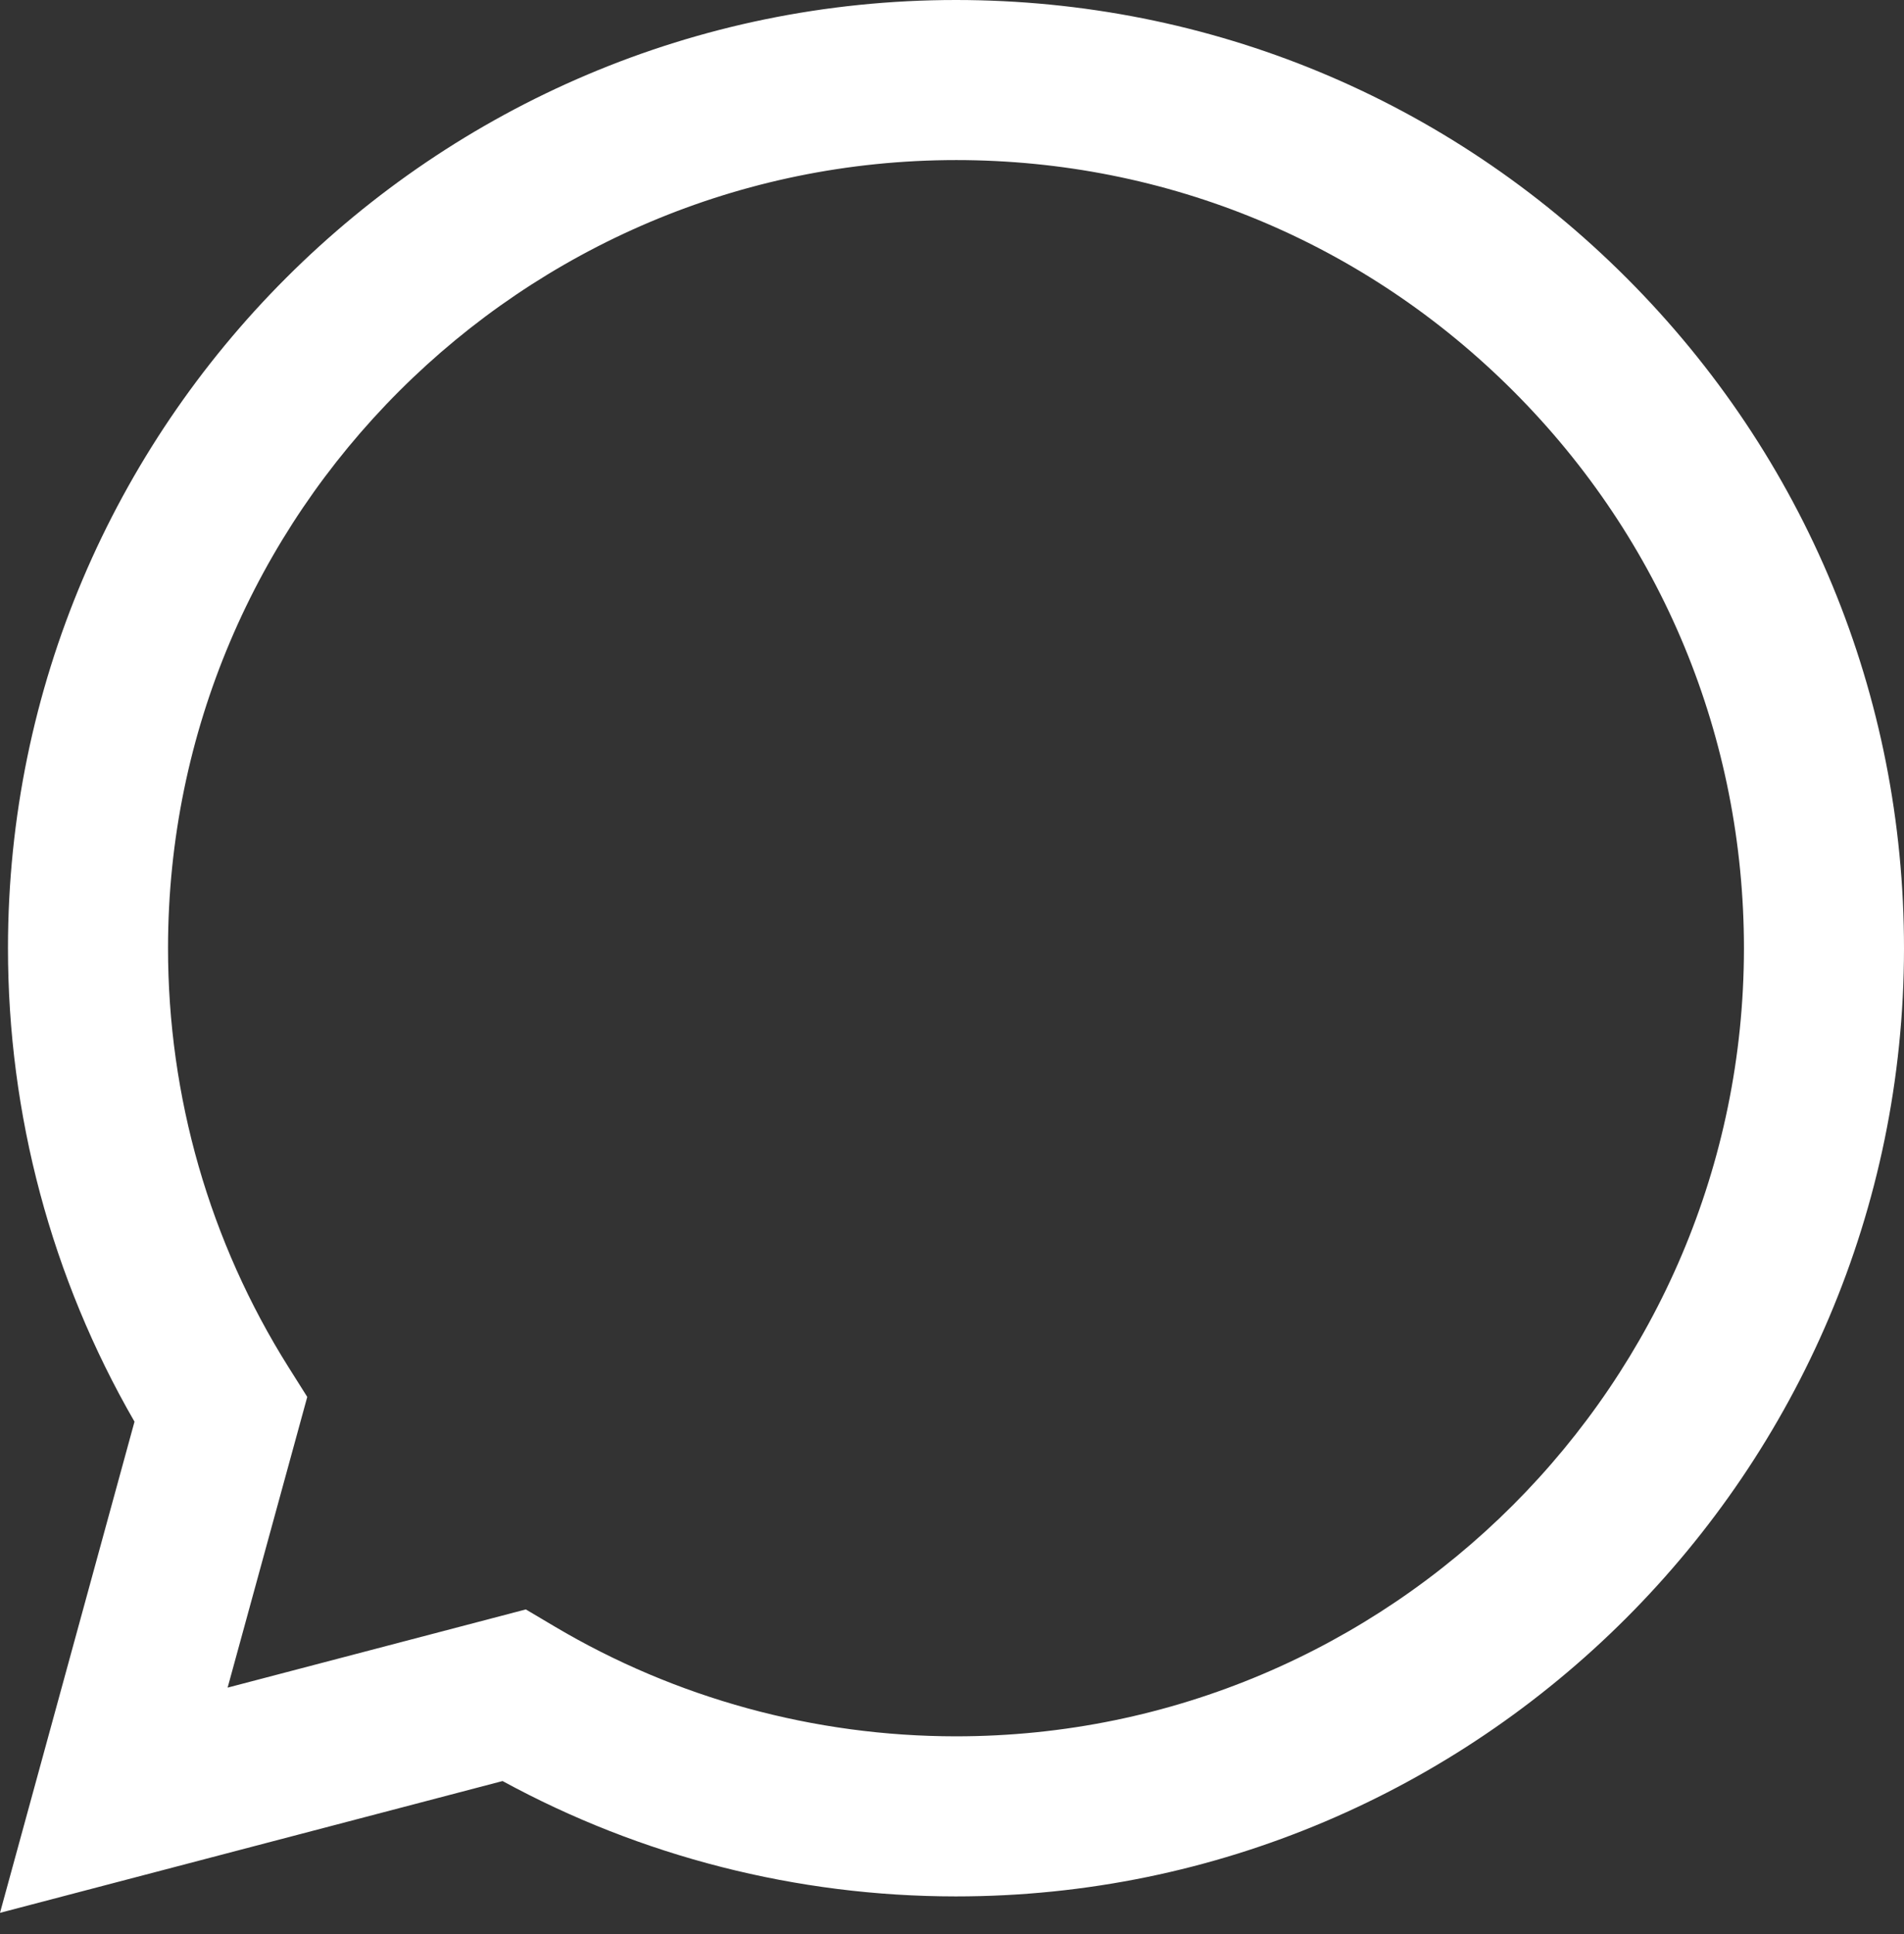 <?xml version="1.0" encoding="utf-8"?>
<svg xmlns="http://www.w3.org/2000/svg" fill="none" height="100%" overflow="visible" preserveAspectRatio="none" style="display: block;" viewBox="0 0 64 65" width="100%">
<rect x="0" y="0" width="64" height="65" fill="#333333" stroke="none"/>
<path d="M0.268 31.854C0.266 37.468 1.732 42.949 4.521 47.78L0 64.287L16.893 59.858C21.547 62.395 26.788 63.733 32.12 63.735H32.134C49.696 63.735 63.992 49.443 64 31.88C64.003 23.367 60.691 15.363 54.675 9.342C48.658 3.321 40.658 0.004 32.134 0C14.569 0 0.275 14.29 0.268 31.854ZM10.328 46.948L9.697 45.947C7.045 41.731 5.646 36.859 5.648 31.856C5.654 17.257 17.535 5.38 32.144 5.38C39.219 5.383 45.868 8.141 50.869 13.145C55.87 18.149 58.621 24.802 58.62 31.878C58.613 46.476 46.732 58.355 32.134 58.355H32.123C27.37 58.352 22.709 57.076 18.643 54.664L17.675 54.09L7.651 56.718L10.328 46.948Z" fill="url(#paint0_linear_0_1143)" id="Vector"/>
<defs>
<linearGradient gradientUnits="userSpaceOnUse" id="paint0_linear_0_1143" x1="3200" x2="3200" y1="6428.68" y2="0">
<stop stop-color="#F9F9F9"/>
<stop offset="1" stop-color="white"/>
</linearGradient>
</defs>
</svg>